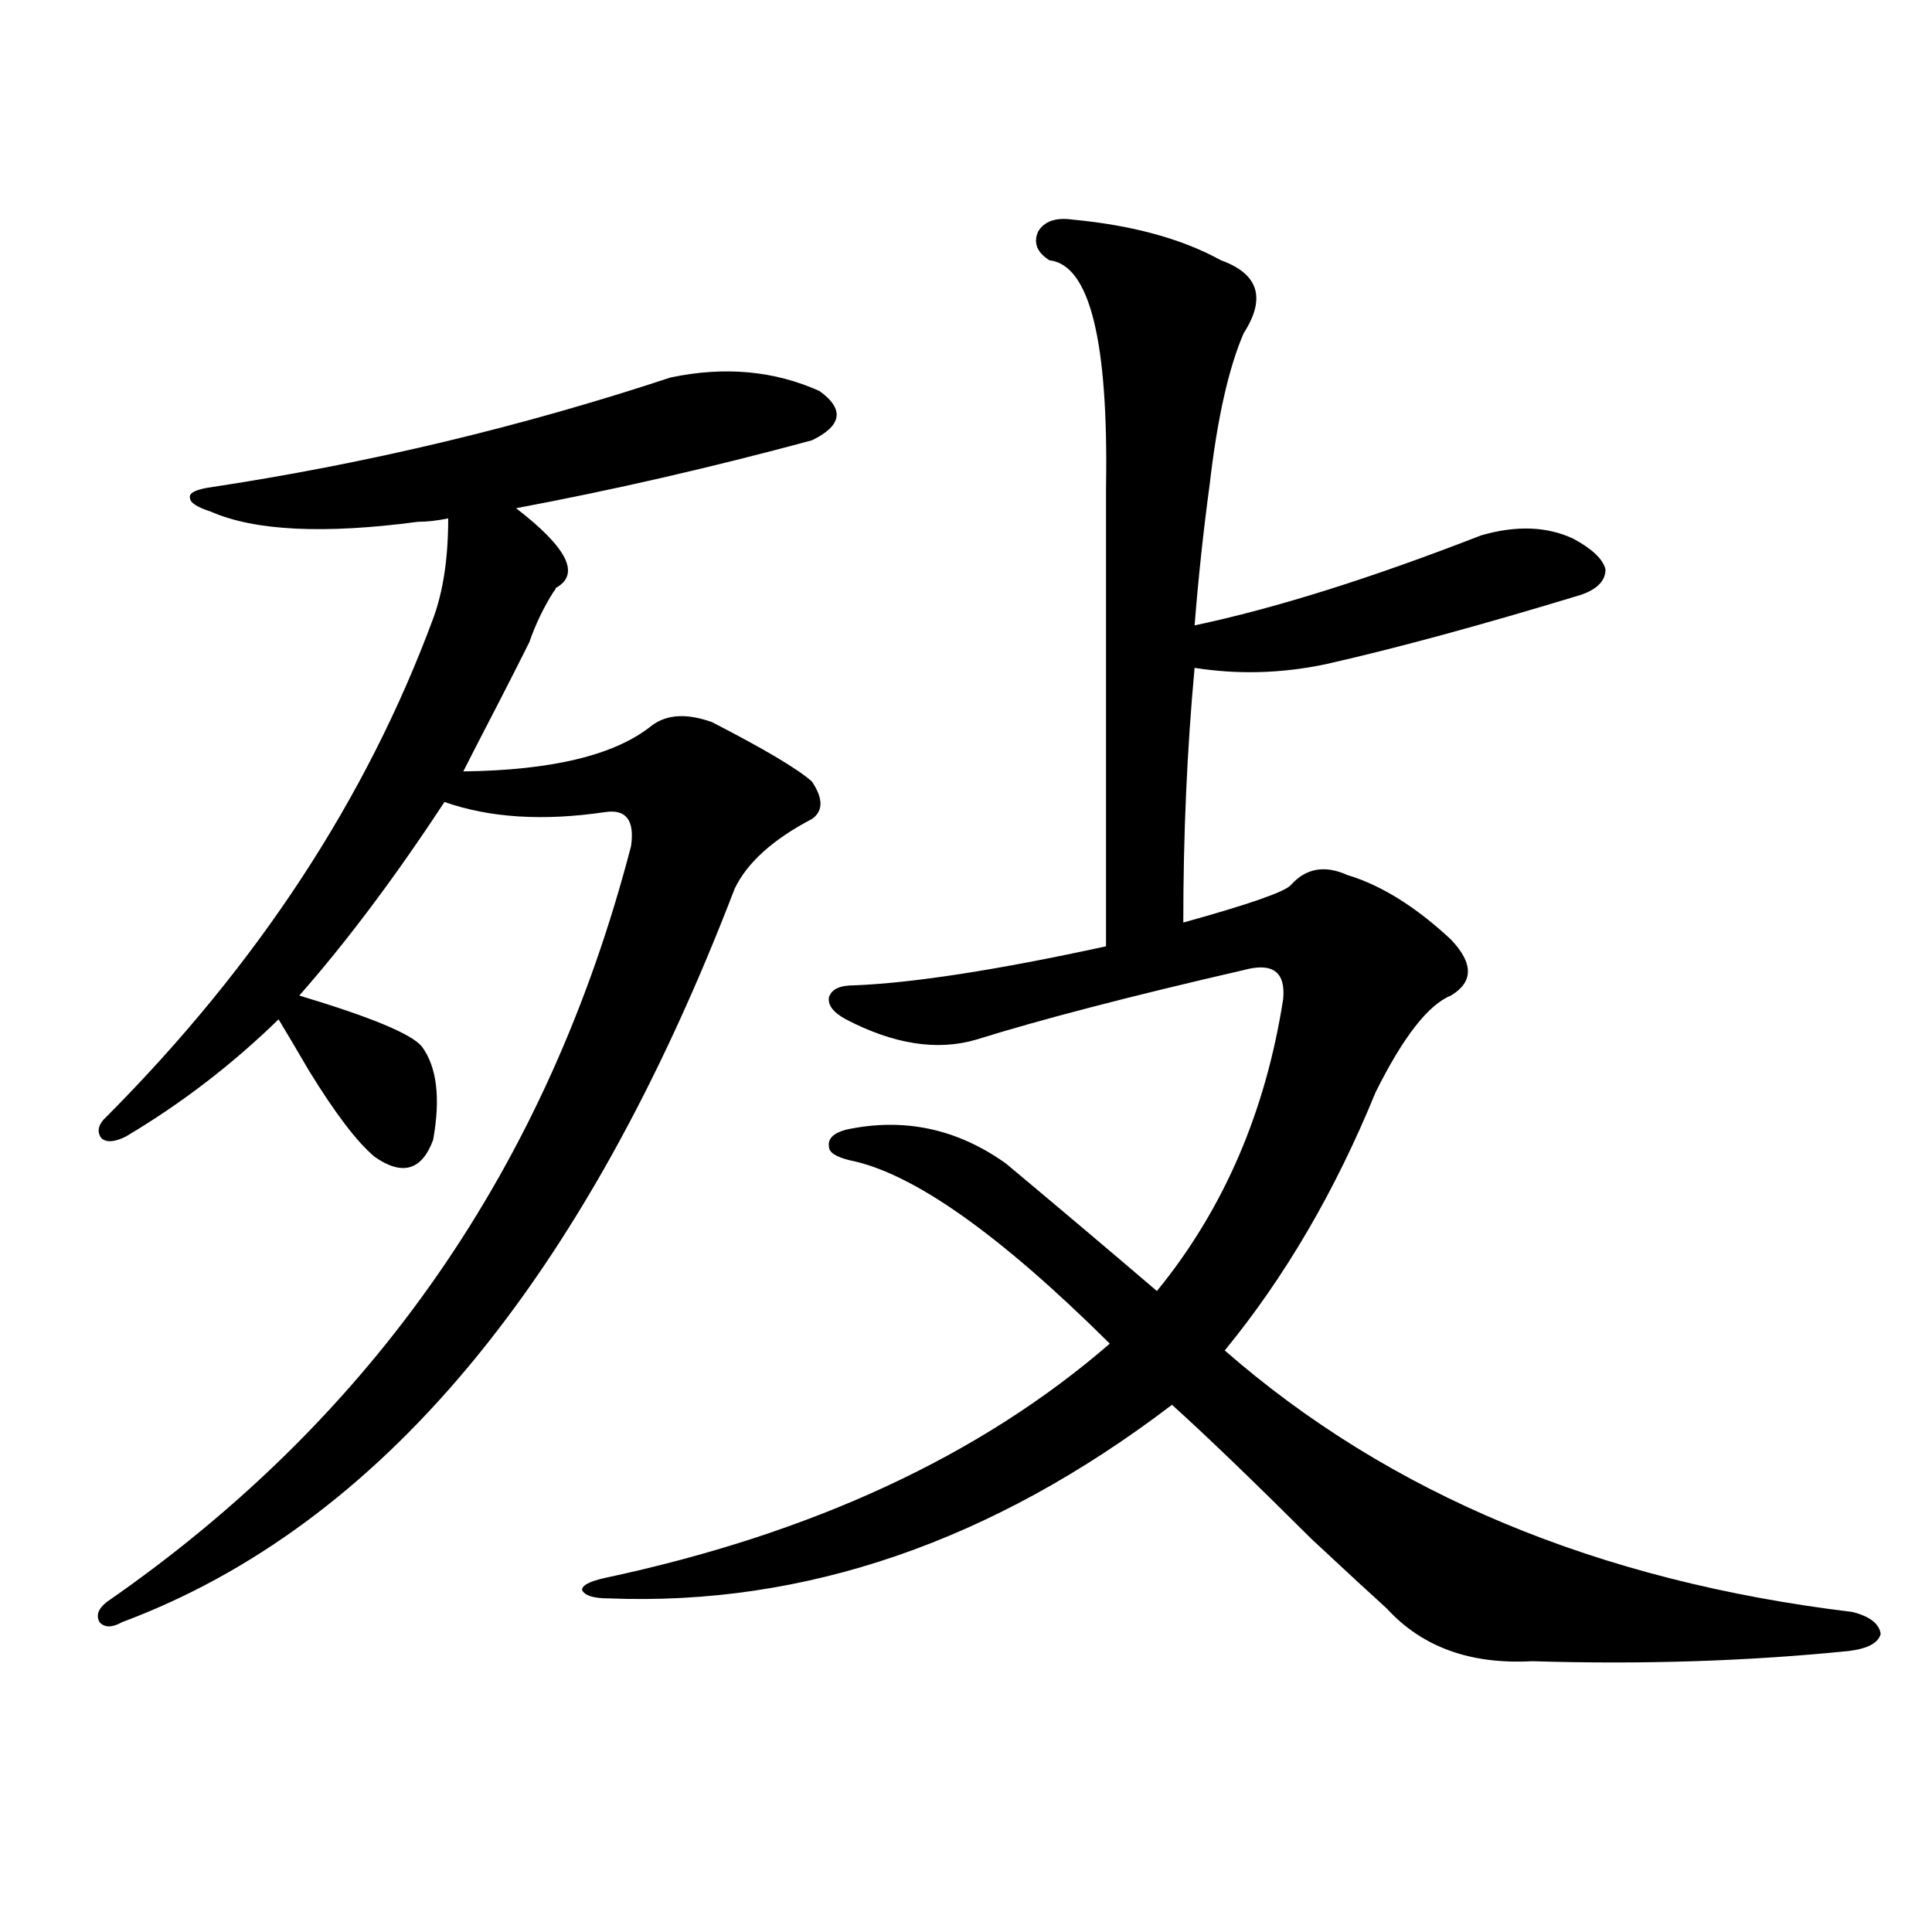 <?xml version="1.0" encoding="utf-8"?>
<!-- Generator: Adobe Illustrator 16.0.0, SVG Export Plug-In . SVG Version: 6.00 Build 0)  -->
<!DOCTYPE svg PUBLIC "-//W3C//DTD SVG 1.1//EN" "http://www.w3.org/Graphics/SVG/1.1/DTD/svg11.dtd">
<svg version="1.1" id="图层_1" xmlns="http://www.w3.org/2000/svg" xmlns:xlink="http://www.w3.org/1999/xlink" x="0px" y="0px"
	 width="1000px" height="1000px" viewBox="0 0 1000 1000" enable-background="new 0 0 1000 1000" xml:space="preserve">
<path d="M347.113,195.375c27.957-5.851,53.657-3.516,77.071,7.031c13.003,9.38,11.707,17.88-3.902,25.488
	c-52.041,14.063-103.092,25.79-153.167,35.156c26.661,20.517,33.49,34.277,20.487,41.309c0,0.591-0.335,1.181-0.976,1.758
	c-5.213,8.212-9.436,17.001-12.683,26.367c-2.606,5.273-7.805,15.532-15.609,30.762c-9.115,17.578-15.289,29.595-18.536,36.035
	c46.173-0.577,78.688-8.487,97.559-23.73c7.805-5.851,18.201-6.44,31.219-1.758c27.316,14.063,44.542,24.321,51.706,30.762
	c5.854,8.789,5.854,15.243,0,19.336c-20.167,10.547-33.505,22.563-39.999,36.035C302.236,663.255,196.538,789.817,63.218,839.613
	c-5.213,2.925-9.115,2.925-11.707,0c-1.951-3.516-0.655-7.031,3.902-10.547C193.291,733.567,283.7,603.188,326.626,437.953
	c1.951-13.472-2.606-19.336-13.658-17.578c-31.874,4.696-59.511,2.938-82.925-5.273c-25.365,38.672-50.41,72.07-75.12,100.195
	c37.072,11.138,58.2,19.927,63.413,26.367c7.805,10.547,9.756,26.669,5.854,48.34c-5.854,15.82-15.944,18.759-30.243,8.789
	c-9.115-7.608-20.487-22.55-34.146-44.824c-6.509-11.124-11.707-19.913-15.609-26.367c-24.069,23.442-50.41,43.657-79.022,60.645
	c-5.854,2.938-10.091,3.228-12.683,0.879c-2.606-3.516-1.631-7.319,2.927-11.426c78.047-78.511,134.296-164.355,168.776-257.52
	c5.198-14.063,7.805-31.339,7.805-51.855c-5.854,1.181-11.066,1.758-15.609,1.758c-48.779,6.454-84.556,4.696-107.314-5.273
	c-7.164-2.335-10.731-4.683-10.731-7.031c-0.655-2.335,2.271-4.093,8.78-5.273C189.068,240.199,269.066,221.165,347.113,195.375z
	 M554.913,113.637c31.219,2.938,56.904,9.97,77.071,21.094c19.512,7.031,23.414,19.638,11.707,37.793
	c-7.805,18.169-13.658,44.247-17.561,78.223c-3.262,24.032-5.854,48.34-7.805,72.949c41.615-8.789,91.05-24.308,148.289-46.582
	c18.201-5.273,34.146-4.683,47.804,1.758c9.756,5.273,15.274,10.547,16.585,15.82c0,5.864-4.237,10.259-12.683,13.184
	c-52.041,15.82-96.263,27.837-132.68,36.035c-22.773,4.696-45.212,5.273-67.315,1.758c-3.902,42.188-5.854,86.133-5.854,131.836
	c33.811-9.366,52.347-15.82,55.608-19.336c7.805-8.789,17.561-10.547,29.268-5.273c17.561,5.273,35.441,16.411,53.657,33.398
	c11.707,12.305,11.707,21.973,0,29.004c-11.707,4.696-24.725,21.396-39.023,50.098c-20.822,50.977-46.828,95.513-78.047,133.594
	c85.196,74.419,193.486,119.531,324.87,135.352c9.101,2.335,13.979,6.152,14.634,11.426c-1.311,4.683-6.829,7.608-16.585,8.789
	c-52.041,5.273-106.674,7.031-163.898,5.273c-31.874,1.758-56.919-7.333-75.12-27.246c-7.164-6.454-20.167-18.457-39.023-36.035
	c-30.578-30.46-54.633-53.613-72.193-69.434c-93.016,70.903-190.239,104.288-291.7,100.195c-7.805,0-12.362-1.47-13.658-4.395
	c0-2.349,3.902-4.395,11.707-6.152C420.282,793.91,507.43,753.48,574.425,695.473c-57.239-56.827-102.116-88.468-134.631-94.922
	c-7.164-1.758-10.731-4.093-10.731-7.031c-0.655-4.093,2.271-7.031,8.78-8.789c29.908-6.44,57.56-0.577,82.925,17.578
	c26.661,22.274,52.682,44.247,78.047,65.918c34.466-42.188,56.249-92.573,65.364-151.172c1.296-14.063-5.533-19.034-20.487-14.941
	c-58.535,13.485-104.723,25.488-138.533,36.035c-20.167,5.864-42.605,2.349-67.315-10.547c-6.509-3.516-9.436-7.319-8.78-11.426
	c1.296-4.093,5.519-6.152,12.683-6.152c30.563-1.167,74.145-7.91,130.729-20.215V252.504c1.296-76.163-8.46-115.425-29.268-117.773
	c-6.509-4.093-8.46-9.077-5.854-14.941C540.6,114.516,546.453,112.47,554.913,113.637z"/>
</svg>
